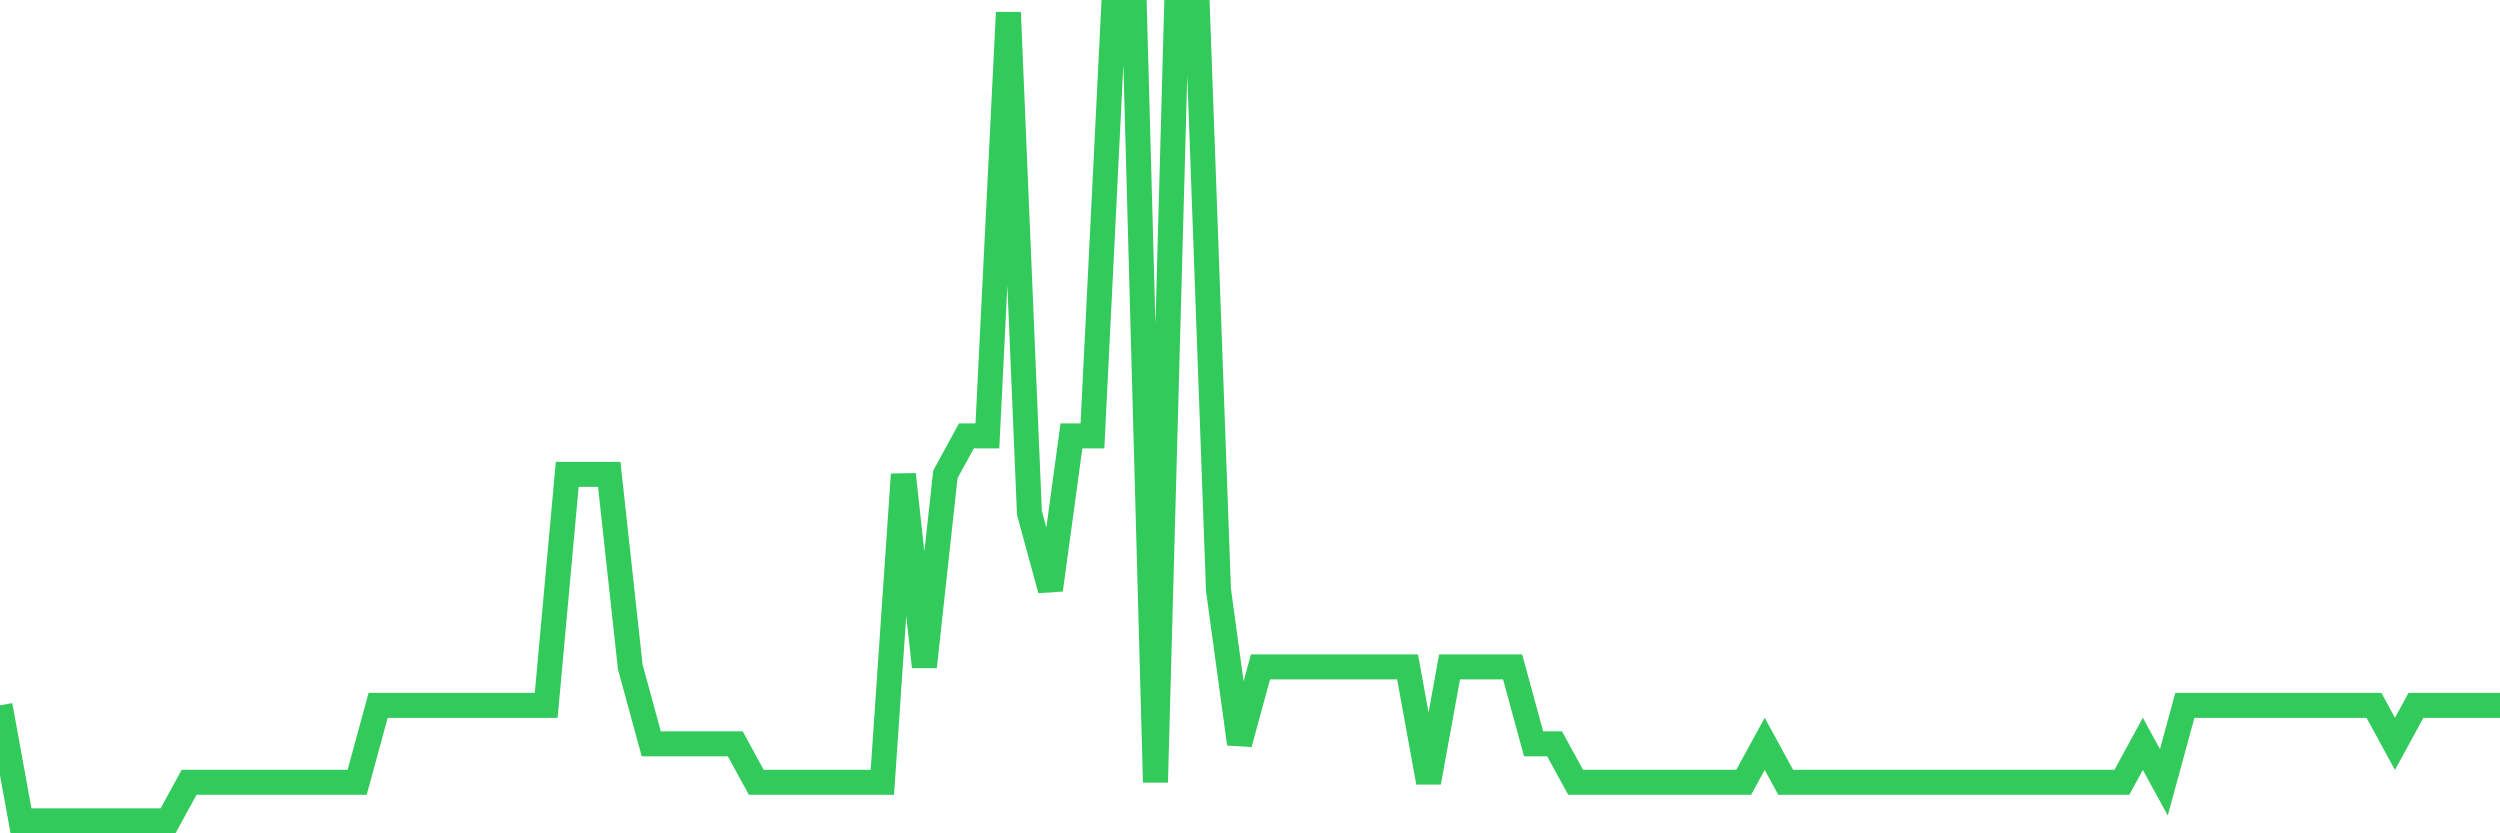 <svg
  xmlns="http://www.w3.org/2000/svg"
  xmlns:xlink="http://www.w3.org/1999/xlink"
  width="120"
  height="40"
  viewBox="0 0 120 40"
  preserveAspectRatio="none"
>
  <polyline
    points="0,33.857 1.008,39.4 2.017,39.4 3.025,39.4 4.034,39.4 5.042,39.4 6.05,39.4 7.059,39.4 8.067,39.4 9.076,37.552 10.084,37.552 11.092,37.552 12.101,37.552 13.109,37.552 14.118,37.552 15.126,37.552 16.134,37.552 17.143,37.552 18.151,33.857 19.16,33.857 20.168,33.857 21.176,33.857 22.185,33.857 23.193,33.857 24.202,33.857 25.21,33.857 26.218,33.857 27.227,22.771 28.235,22.771 29.244,22.771 30.252,32.01 31.261,35.705 32.269,35.705 33.277,35.705 34.286,35.705 35.294,35.705 36.303,37.552 37.311,37.552 38.319,37.552 39.328,37.552 40.336,37.552 41.345,37.552 42.353,37.552 43.361,22.771 44.37,32.01 45.378,22.771 46.387,20.924 47.395,20.924 48.403,0.6 49.412,24.619 50.42,28.314 51.429,20.924 52.437,20.924 53.445,0.6 54.454,0.6 55.462,37.552 56.471,0.6 57.479,0.6 58.487,28.314 59.496,35.705 60.504,32.01 61.513,32.01 62.521,32.01 63.529,32.01 64.538,32.01 65.546,32.01 66.555,32.01 67.563,32.01 68.571,37.552 69.58,32.01 70.588,32.01 71.597,32.01 72.605,32.01 73.613,35.705 74.622,35.705 75.63,37.552 76.639,37.552 77.647,37.552 78.655,37.552 79.664,37.552 80.672,37.552 81.681,37.552 82.689,37.552 83.697,37.552 84.706,35.705 85.714,37.552 86.723,37.552 87.731,37.552 88.739,37.552 89.748,37.552 90.756,37.552 91.765,37.552 92.773,37.552 93.782,37.552 94.79,37.552 95.798,37.552 96.807,37.552 97.815,37.552 98.824,37.552 99.832,37.552 100.84,37.552 101.849,37.552 102.857,35.705 103.866,37.552 104.874,33.857 105.882,33.857 106.891,33.857 107.899,33.857 108.908,33.857 109.916,33.857 110.924,33.857 111.933,33.857 112.941,33.857 113.95,33.857 114.958,35.705 115.966,33.857 116.975,33.857 117.983,33.857 118.992,33.857 120,33.857"
    fill="none"
    stroke="#32ca5b"
    stroke-width="1.2"
  >
  </polyline>
</svg>